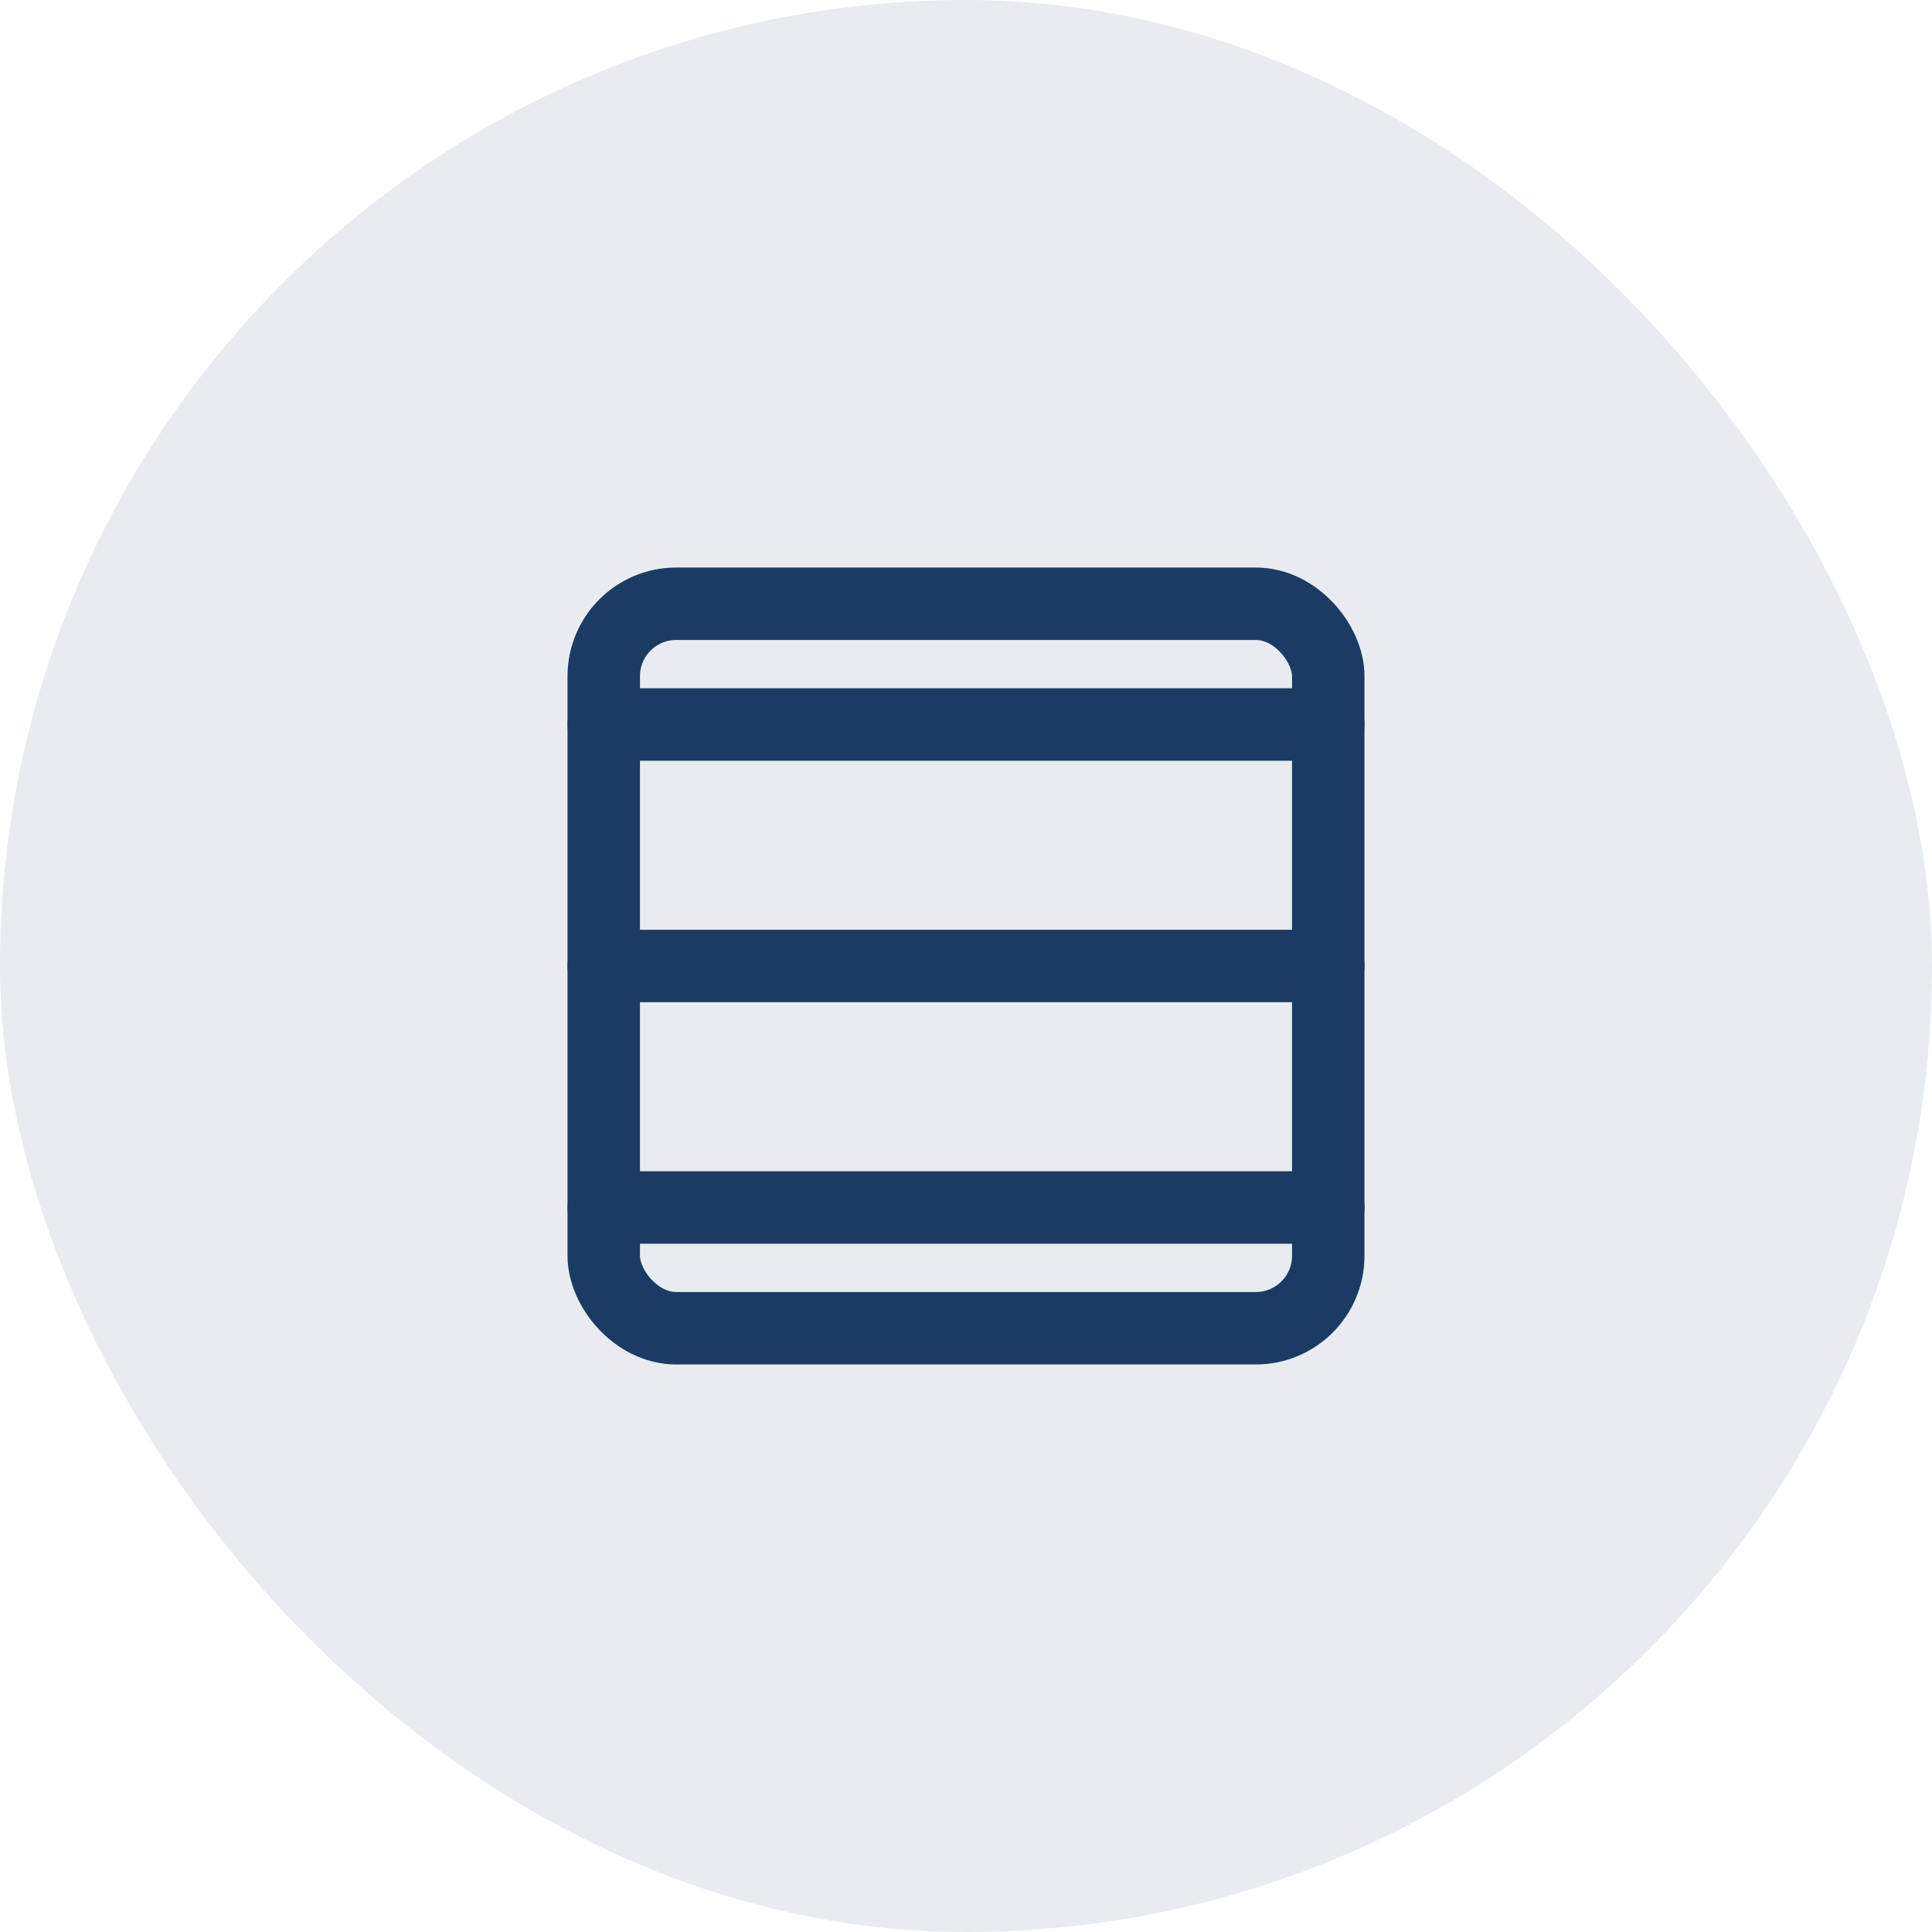 <svg width="80" height="80" viewBox="0 0 80 80" fill="none" xmlns="http://www.w3.org/2000/svg">
  <rect width="80" height="80" rx="40" fill="#1a3c64" fill-opacity="0.1"/>
  <path d="M25,30 L55,30" stroke="#1a3c64" stroke-width="3" stroke-linecap="round"/>
  <path d="M25,40 L55,40" stroke="#1a3c64" stroke-width="3" stroke-linecap="round"/>
  <path d="M25,50 L55,50" stroke="#1a3c64" stroke-width="3" stroke-linecap="round"/>
  <rect x="25" y="25" width="30" height="30" rx="3" stroke="#1a3c64" stroke-width="3" fill="none"/>
</svg>